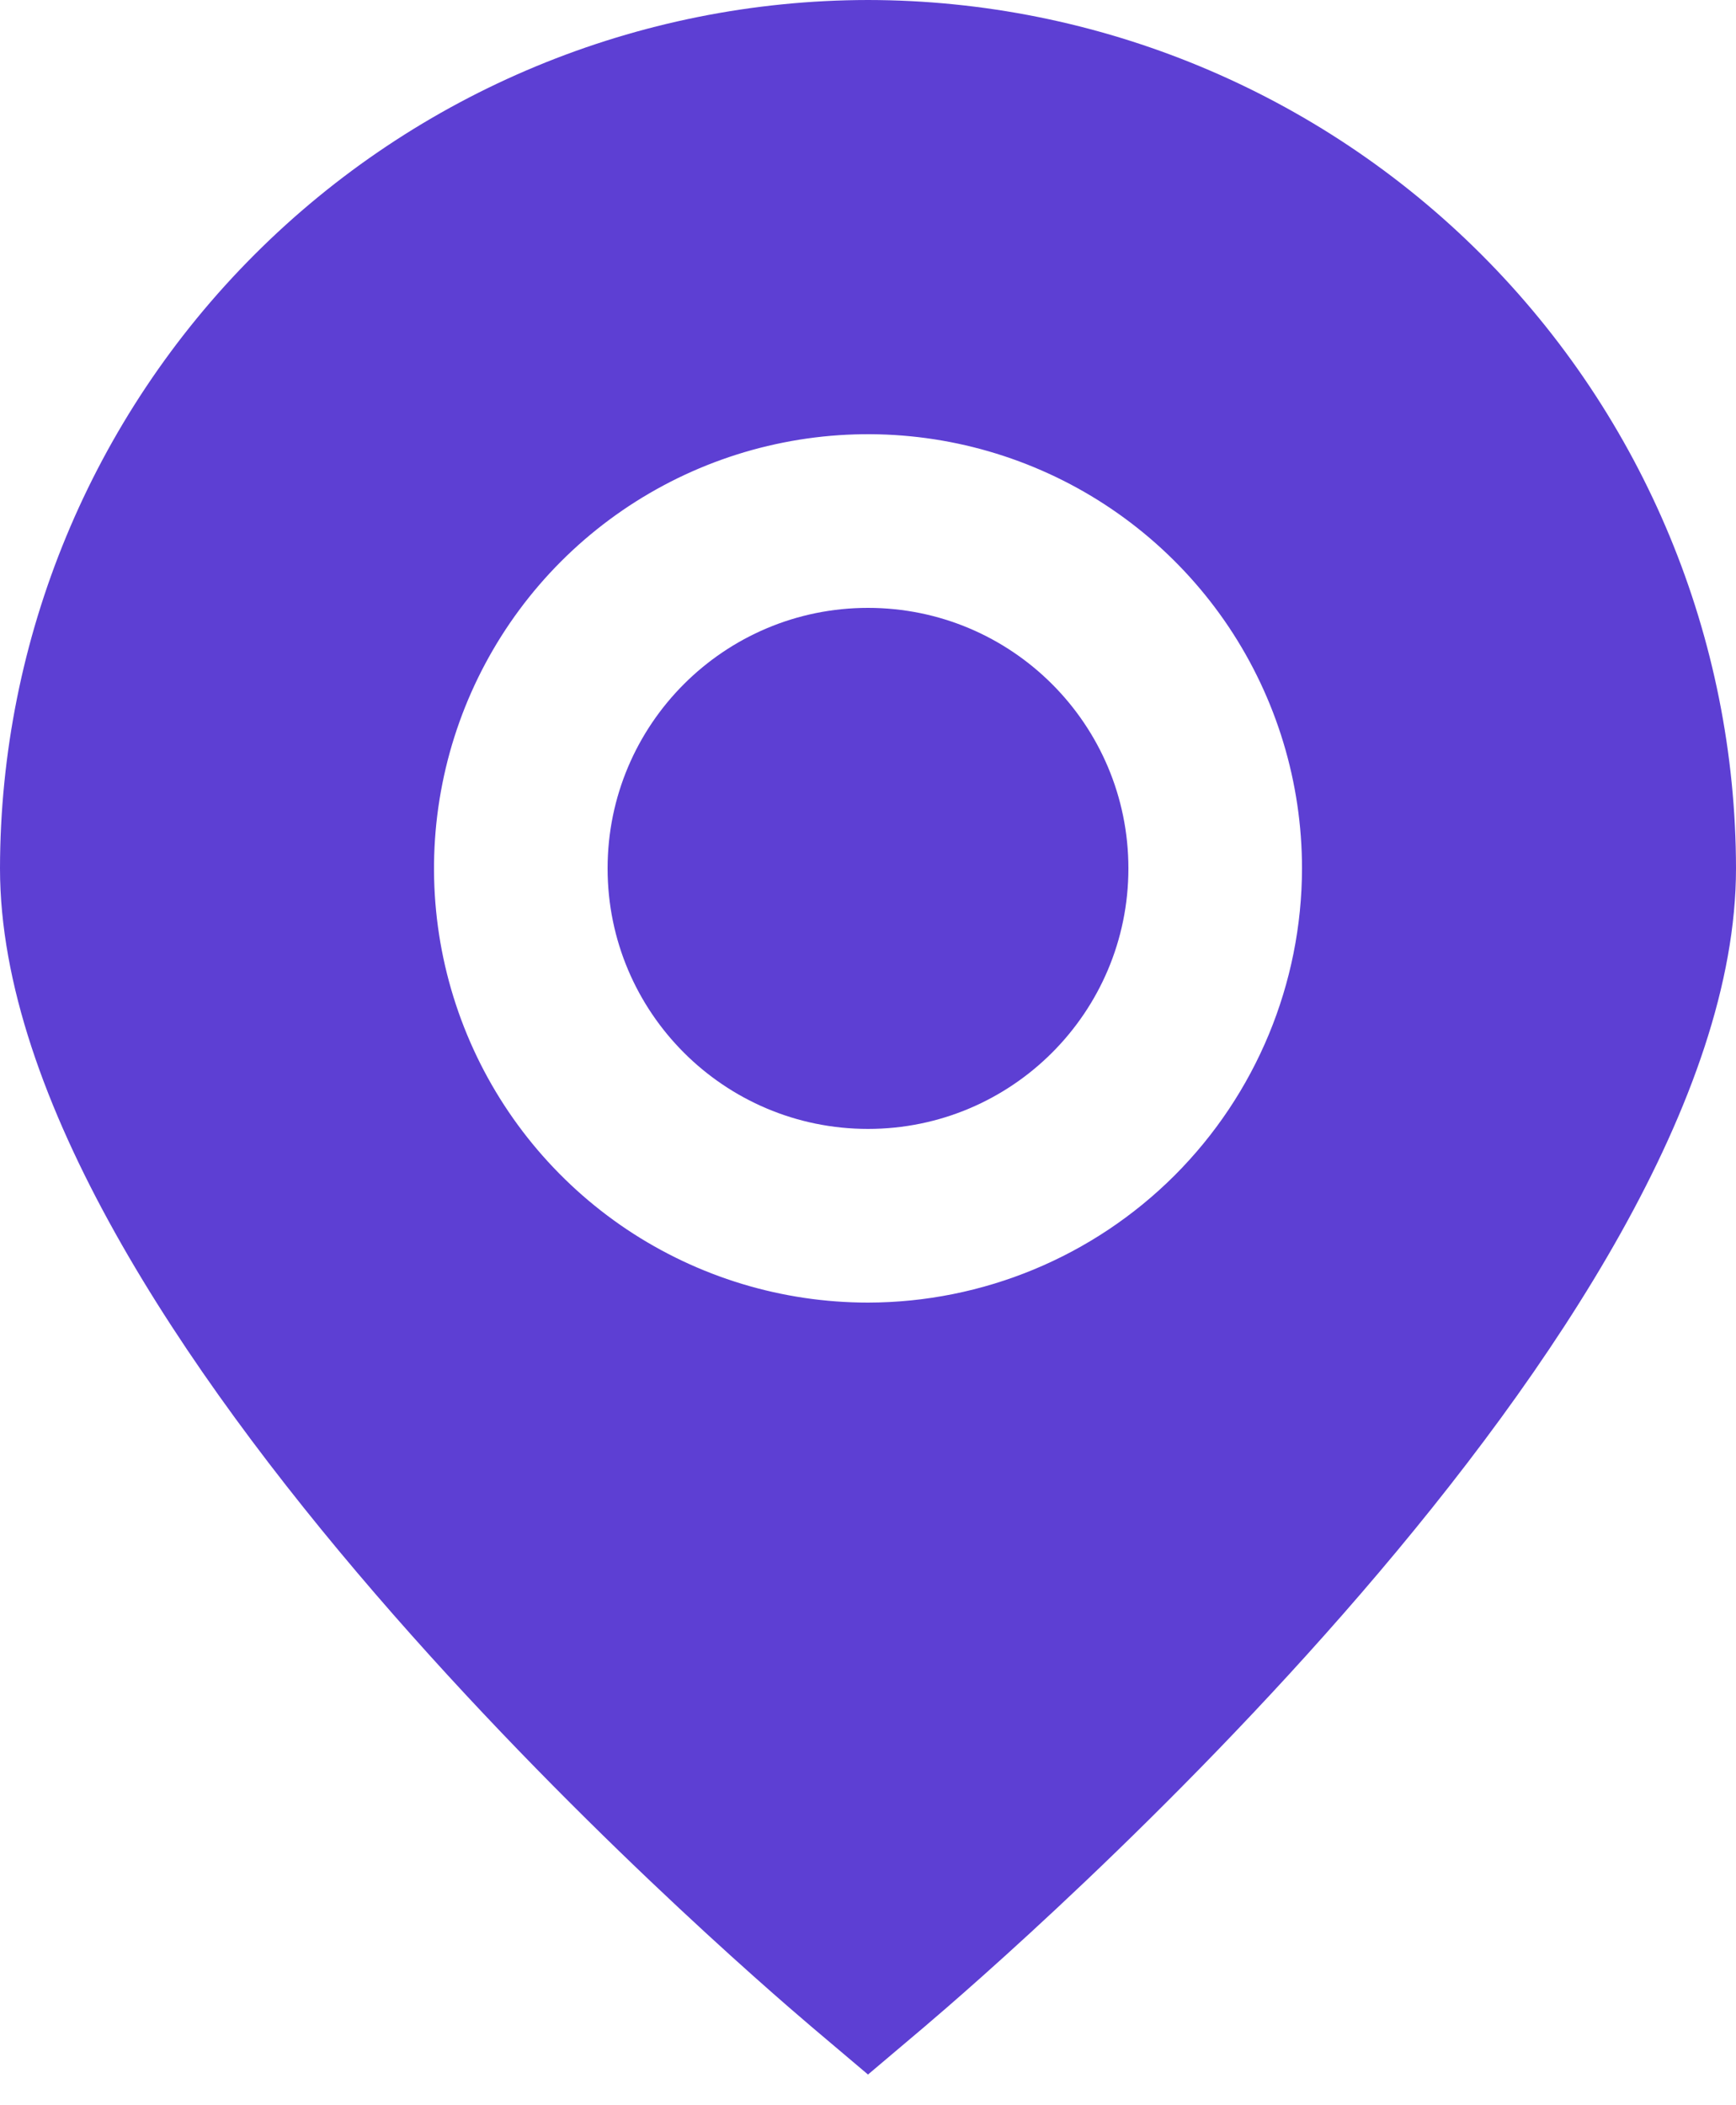 <svg width="33" height="40" viewBox="0 0 33 40" fill="none" xmlns="http://www.w3.org/2000/svg">
<path d="M16.5 0C12.125 0.005 7.931 1.745 4.838 4.838C1.745 7.931 0.005 12.125 0 16.5C0 25.215 13.86 37.179 15.434 38.516L16.5 39.417L17.566 38.516C19.14 37.179 33 25.215 33 16.5C32.995 12.125 31.255 7.931 28.162 4.838C25.069 1.745 20.875 0.005 16.5 0ZM16.5 24.75C14.868 24.75 13.273 24.266 11.916 23.36C10.56 22.453 9.502 21.165 8.878 19.657C8.254 18.15 8.09 16.491 8.409 14.89C8.727 13.29 9.513 11.82 10.666 10.666C11.82 9.513 13.29 8.727 14.89 8.409C16.491 8.09 18.15 8.254 19.657 8.878C21.165 9.502 22.453 10.56 23.36 11.916C24.266 13.273 24.75 14.868 24.75 16.5C24.747 18.687 23.877 20.784 22.331 22.331C20.784 23.877 18.687 24.747 16.5 24.75Z" fill="#5D3FD3"/>
<path d="M16.5 21.45C19.234 21.45 21.45 19.234 21.45 16.5C21.45 13.766 19.234 11.55 16.5 11.55C13.766 11.55 11.55 13.766 11.55 16.5C11.55 19.234 13.766 21.45 16.5 21.45Z" fill="#5D3FD3"/>
</svg>
